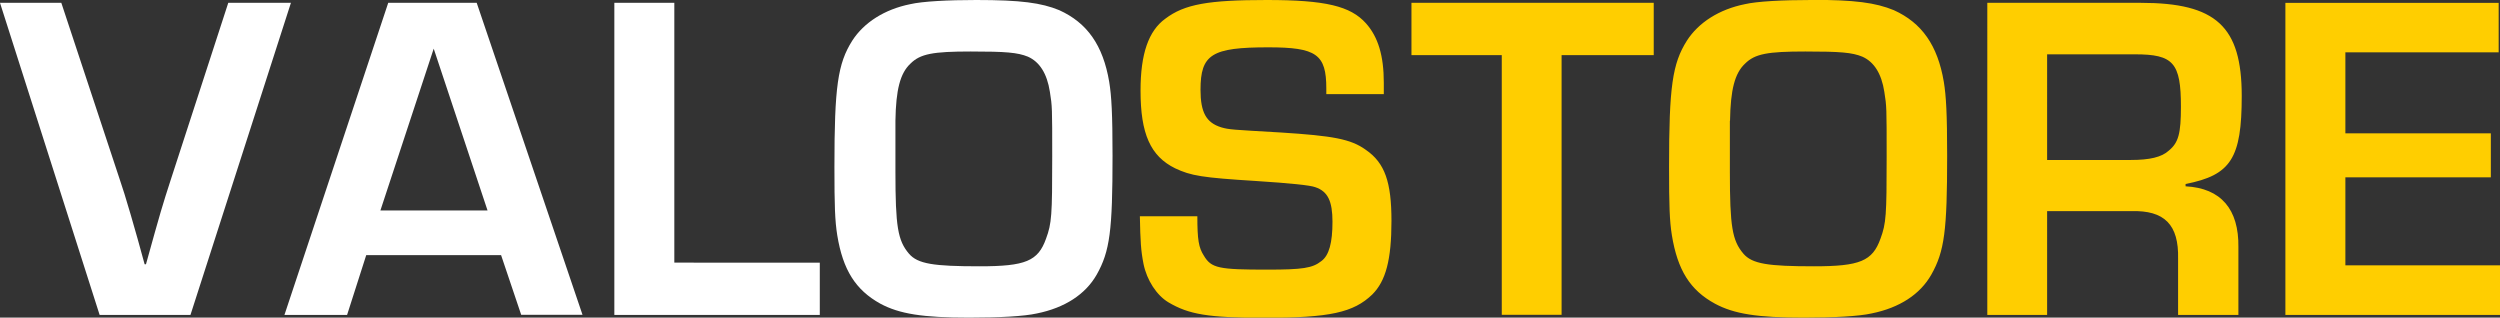 <svg xmlns="http://www.w3.org/2000/svg" width="244" height="31" fill="none" viewBox="0 0 244 31"><rect x="0" y="0" width="244" height="31" fill="#333333" stroke="none"/><g clip-path="url(#a)"><path fill="#FFCE00" d="M228.892 5.107h14.978V.277h-20.816V30.74h20.962v-4.847h-15.107v-8.588h14.197v-4.293h-14.197V5.107zm-29.093 10.507V5.302h8.587c3.74 0 4.472.83 4.472 5.107 0 2.602-.228 3.513-1.187 4.294-.683.634-1.871.91-3.692.91zm-5.838 15.126h5.838V20.607h8.212c3.237-.098 4.652 1.317 4.57 4.652v5.48h5.887V24.12c.049-3.692-1.691-5.757-5.155-5.936v-.228c4.423-.862 5.48-2.505 5.48-8.588 0-6.798-2.504-9.092-9.855-9.092h-14.977zm-25.109-18.965c.049-3.008.455-4.619 1.463-5.562.96-.96 2.196-1.187 5.887-1.187 3.432 0 4.57.097 5.562.504 1.138.504 1.87 1.643 2.147 3.432.227 1.415.227 1.545.227 6.343 0 5.709-.048 6.49-.601 7.986-.781 2.195-2.017 2.7-6.489 2.7s-6.033-.228-6.895-1.236c-1.09-1.285-1.317-2.652-1.317-7.986v-4.977zM176.739 0c-2.748 0-5.253.13-6.44.407-2.504.504-4.521 1.789-5.659 3.562-1.415 2.244-1.74 4.472-1.74 12.328 0 3.79.049 5.253.276 6.668.553 3.383 1.773 5.351 4.196 6.669 1.87 1.008 4.147 1.366 8.668 1.366 2.959 0 5.383-.13 6.619-.407 2.748-.553 4.748-1.87 5.838-3.79 1.284-2.276 1.545-4.293 1.545-11.596 0-4.066-.098-5.839-.326-7.221-.601-3.562-2.146-5.758-4.878-6.994-1.789-.732-3.789-1.008-8.131-1.008m-24.296 5.4h8.993V.276h-23.646v5.108h8.814v25.34h5.839zm-17.352 3.79v-1.09c0-2.652-.553-4.473-1.74-5.807C131.806.586 129.351 0 123.643 0s-8.034.407-9.904 1.822c-1.643 1.187-2.423 3.431-2.423 7.026 0 4.196.959 6.392 3.382 7.58 1.545.731 2.651.91 7.855 1.235q5.073.326 5.806.602c1.236.407 1.691 1.366 1.691 3.383s-.325 3.285-1.09 3.838c-.862.683-1.821.83-5.252.83-4.749 0-5.481-.13-6.213-1.366-.504-.781-.634-1.546-.634-3.839h-5.61c.048 2.424.097 3.334.357 4.652.326 1.594 1.285 3.058 2.423 3.74 2.001 1.188 3.887 1.513 9.4 1.513 6.342 0 8.668-.504 10.506-2.277 1.317-1.317 1.87-3.383 1.87-7.172 0-3.79-.635-5.66-2.505-6.945-1.463-1.057-3.203-1.367-8.31-1.692-4.748-.276-5.025-.276-5.805-.504-1.464-.455-2.017-1.464-2.017-3.66 0-3.464 1.09-4.147 6.619-4.147 4.7 0 5.659.683 5.659 4.017v.553h5.611z"/><path fill="#fff" d="M87.394 11.775c.049-3.008.455-4.619 1.463-5.562.96-.96 2.196-1.187 5.887-1.187 3.432 0 4.57.097 5.578.504 1.139.504 1.87 1.643 2.147 3.432.228 1.415.228 1.545.228 6.343 0 5.709-.049 6.49-.602 7.986-.781 2.195-2 2.7-6.489 2.7s-6.033-.228-6.895-1.236c-1.09-1.285-1.317-2.652-1.317-7.986zM95.28 0c-2.732 0-5.253.13-6.44.407-2.504.504-4.52 1.789-5.66 3.562-1.414 2.244-1.74 4.472-1.74 12.328 0 3.79.05 5.253.277 6.668.553 3.383 1.79 5.335 4.196 6.669C87.784 30.642 90.06 31 94.582 31c2.976 0 5.383-.13 6.618-.407 2.733-.553 4.749-1.87 5.839-3.79 1.284-2.276 1.545-4.293 1.545-11.596 0-4.066-.098-5.839-.326-7.221-.601-3.562-2.146-5.758-4.878-6.994C101.64.276 99.623 0 95.281 0M65.797.276H59.96V30.74h20.052v-5.107H65.814V.276zM47.584 20.542H37.127L42.33 4.749zm1.317 4.343 1.968 5.839h5.984L46.526.276h-8.635L27.76 30.74h6.114l1.87-5.84h13.157zM22.279.276l-5.61 17.257c-.813 2.505-1.008 3.155-2.423 8.262h-.13c-.862-3.204-1.968-6.993-2.423-8.262L5.985.276H0L9.725 30.74h8.863L28.394.276z"/></g><defs><clipPath id="a"><path fill="#fff" d="M0 0h244v31H0z"/></clipPath></defs></svg>